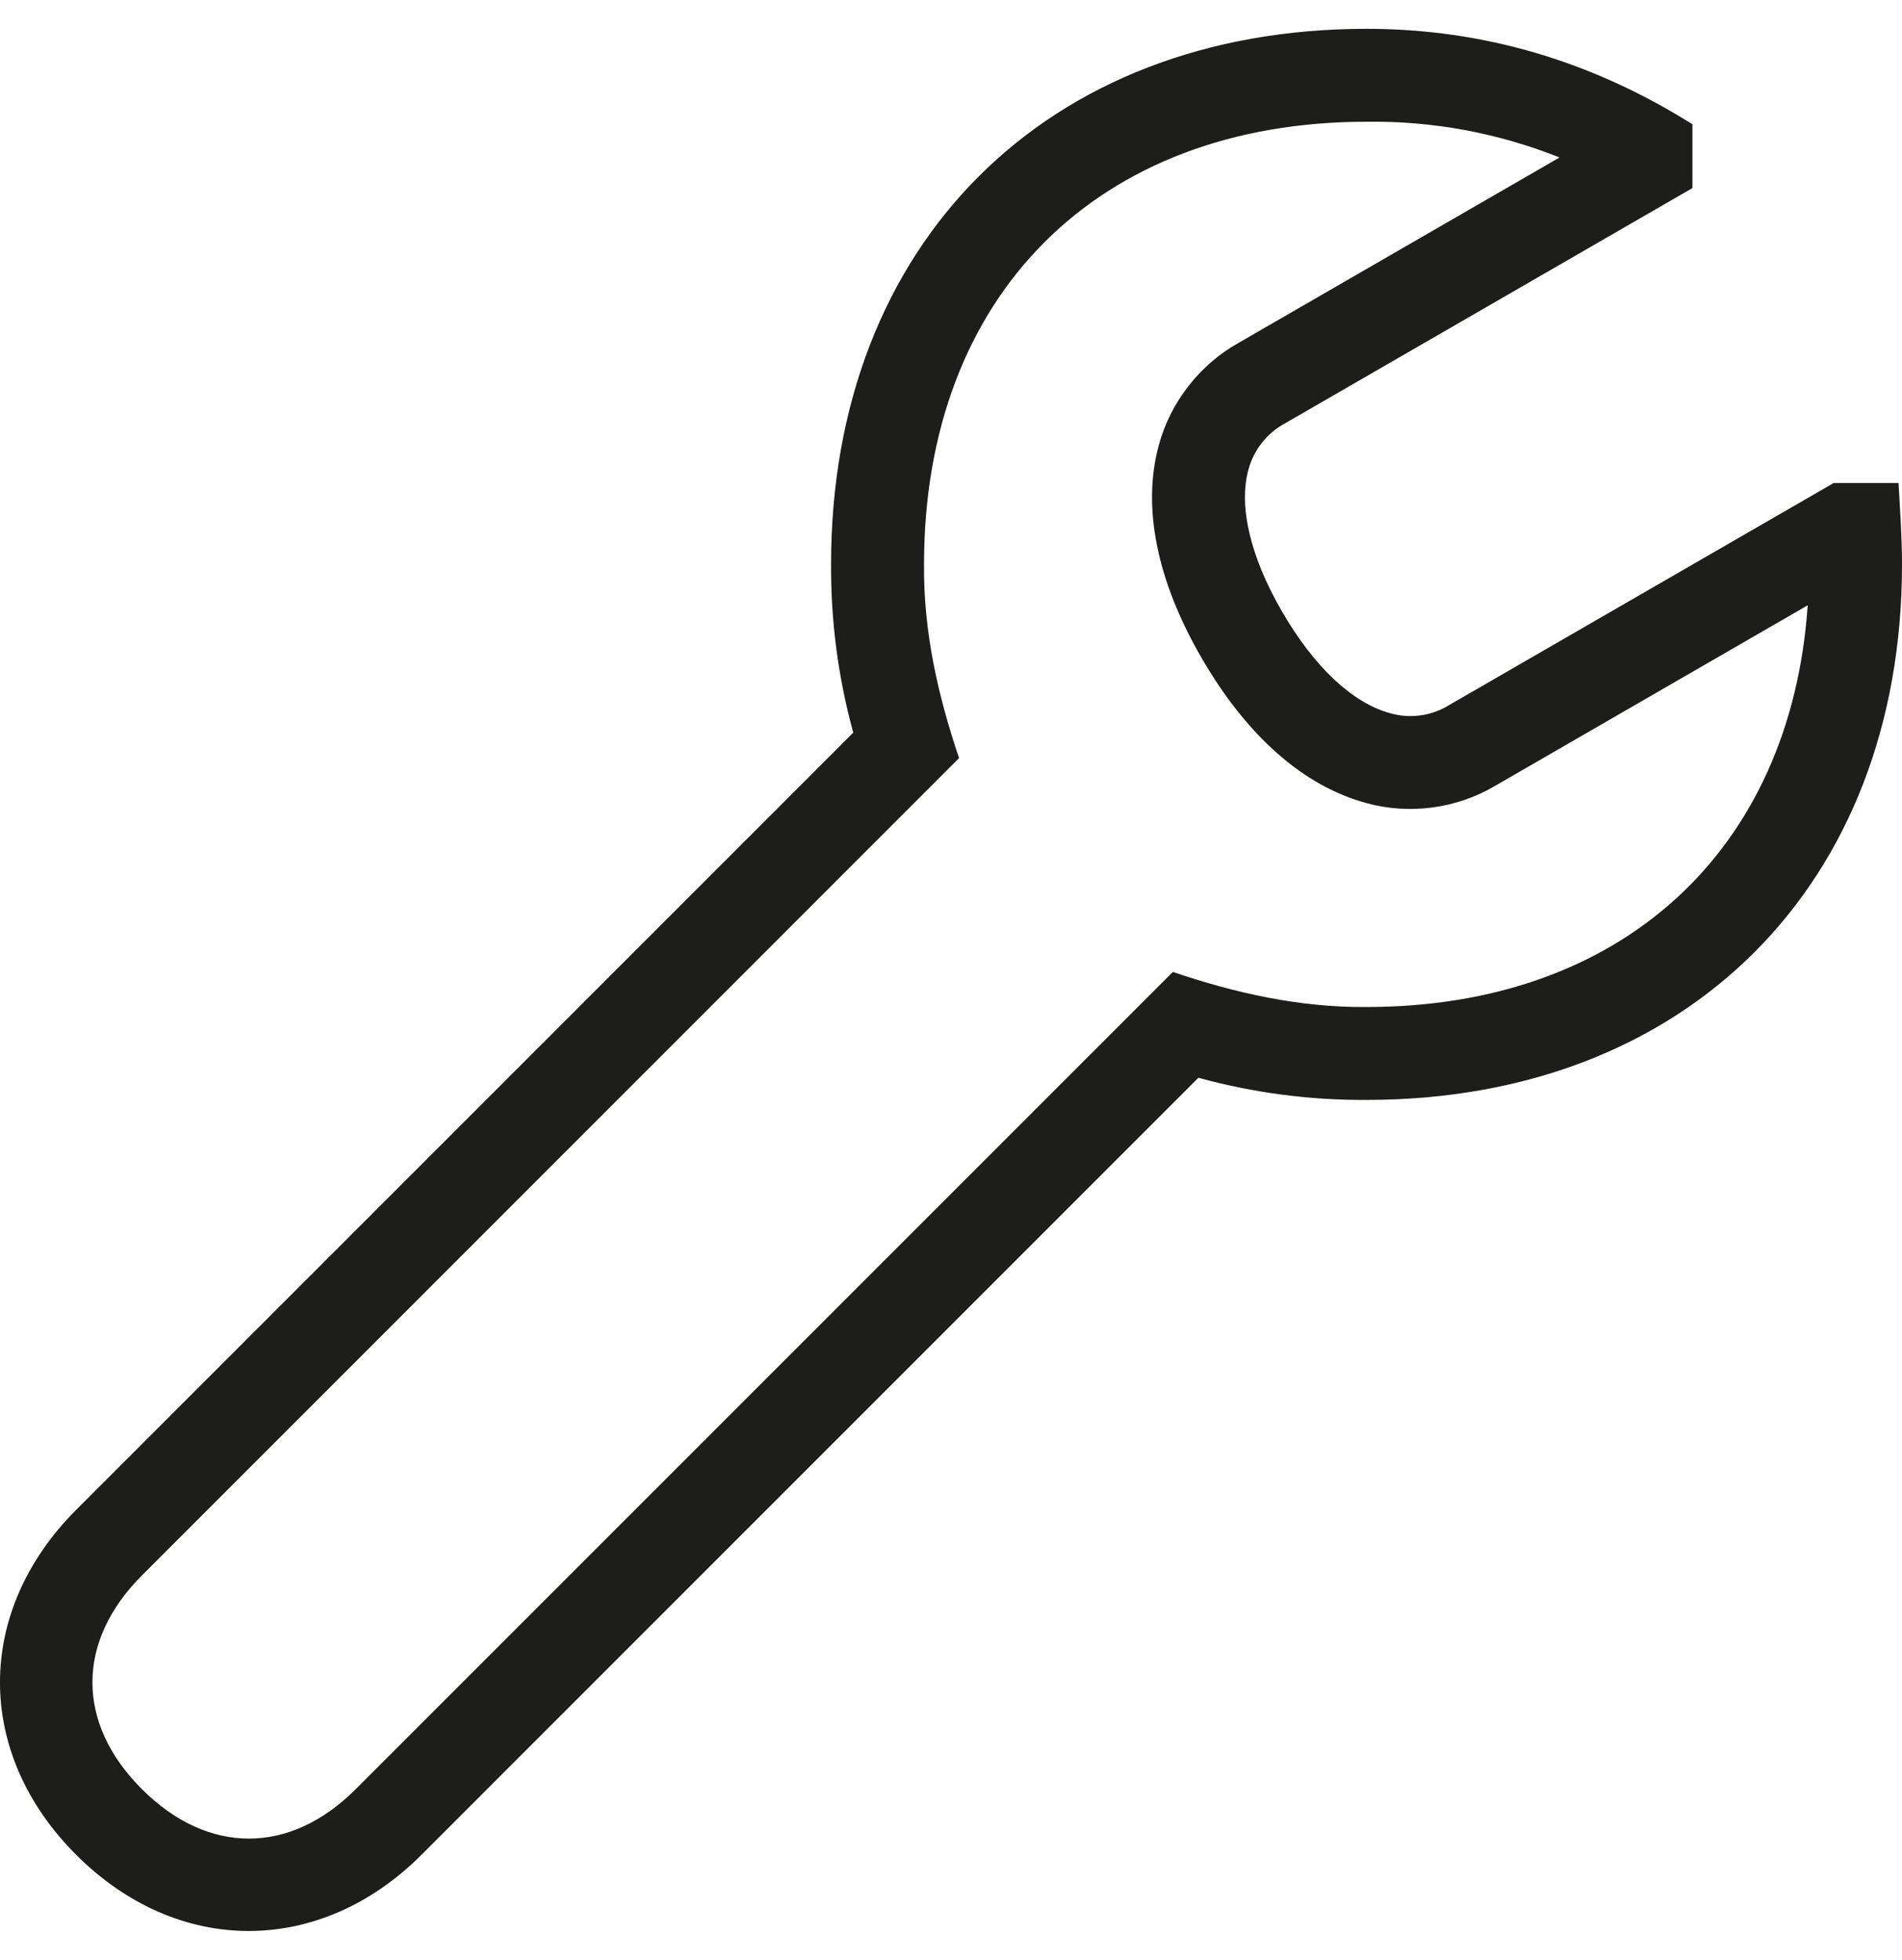 <svg width="33" height="34" viewBox="0 0 33 34" fill="none" xmlns="http://www.w3.org/2000/svg">
<path id="Vector" d="M32.94 8.379H31.816L25.129 12.24C24.832 12.421 24.461 12.471 24.126 12.375C23.468 12.199 22.797 11.569 22.238 10.6C21.693 9.656 21.488 8.787 21.659 8.153C21.749 7.808 21.986 7.509 22.3 7.342L29.364 3.263V2.156C27.641 1.073 25.756 0.5 23.71 0.5C18.153 0.5 14.419 4.233 14.419 9.791C14.414 10.777 14.543 11.759 14.804 12.71L1.323 26.192C-0.44 27.955 -0.442 30.415 1.321 32.178C2.202 33.059 3.259 33.5 4.315 33.5C5.371 33.5 6.429 33.061 7.311 32.18L20.792 18.698C21.742 18.958 22.724 19.088 23.71 19.082C29.267 19.082 33 15.349 33 9.791C33 9.32 32.966 8.849 32.94 8.379ZM23.71 17.47C22.547 17.48 21.442 17.231 20.349 16.862L6.171 31.04C5.028 32.184 3.605 32.182 2.461 31.038C1.316 29.894 1.319 28.475 2.463 27.331L16.64 13.152C16.271 12.059 16.021 10.954 16.032 9.791C16.032 5.126 19.046 2.112 23.71 2.112C24.856 2.096 25.994 2.307 27.058 2.732L21.497 5.944C20.816 6.322 20.304 6.979 20.103 7.732C19.815 8.799 20.07 10.069 20.843 11.406C21.629 12.768 22.62 13.641 23.711 13.933C24.455 14.138 25.273 14.028 25.936 13.636L31.364 10.501C31.072 14.76 28.133 17.47 23.71 17.47Z" fill="#1D1D1B"/>
</svg>
